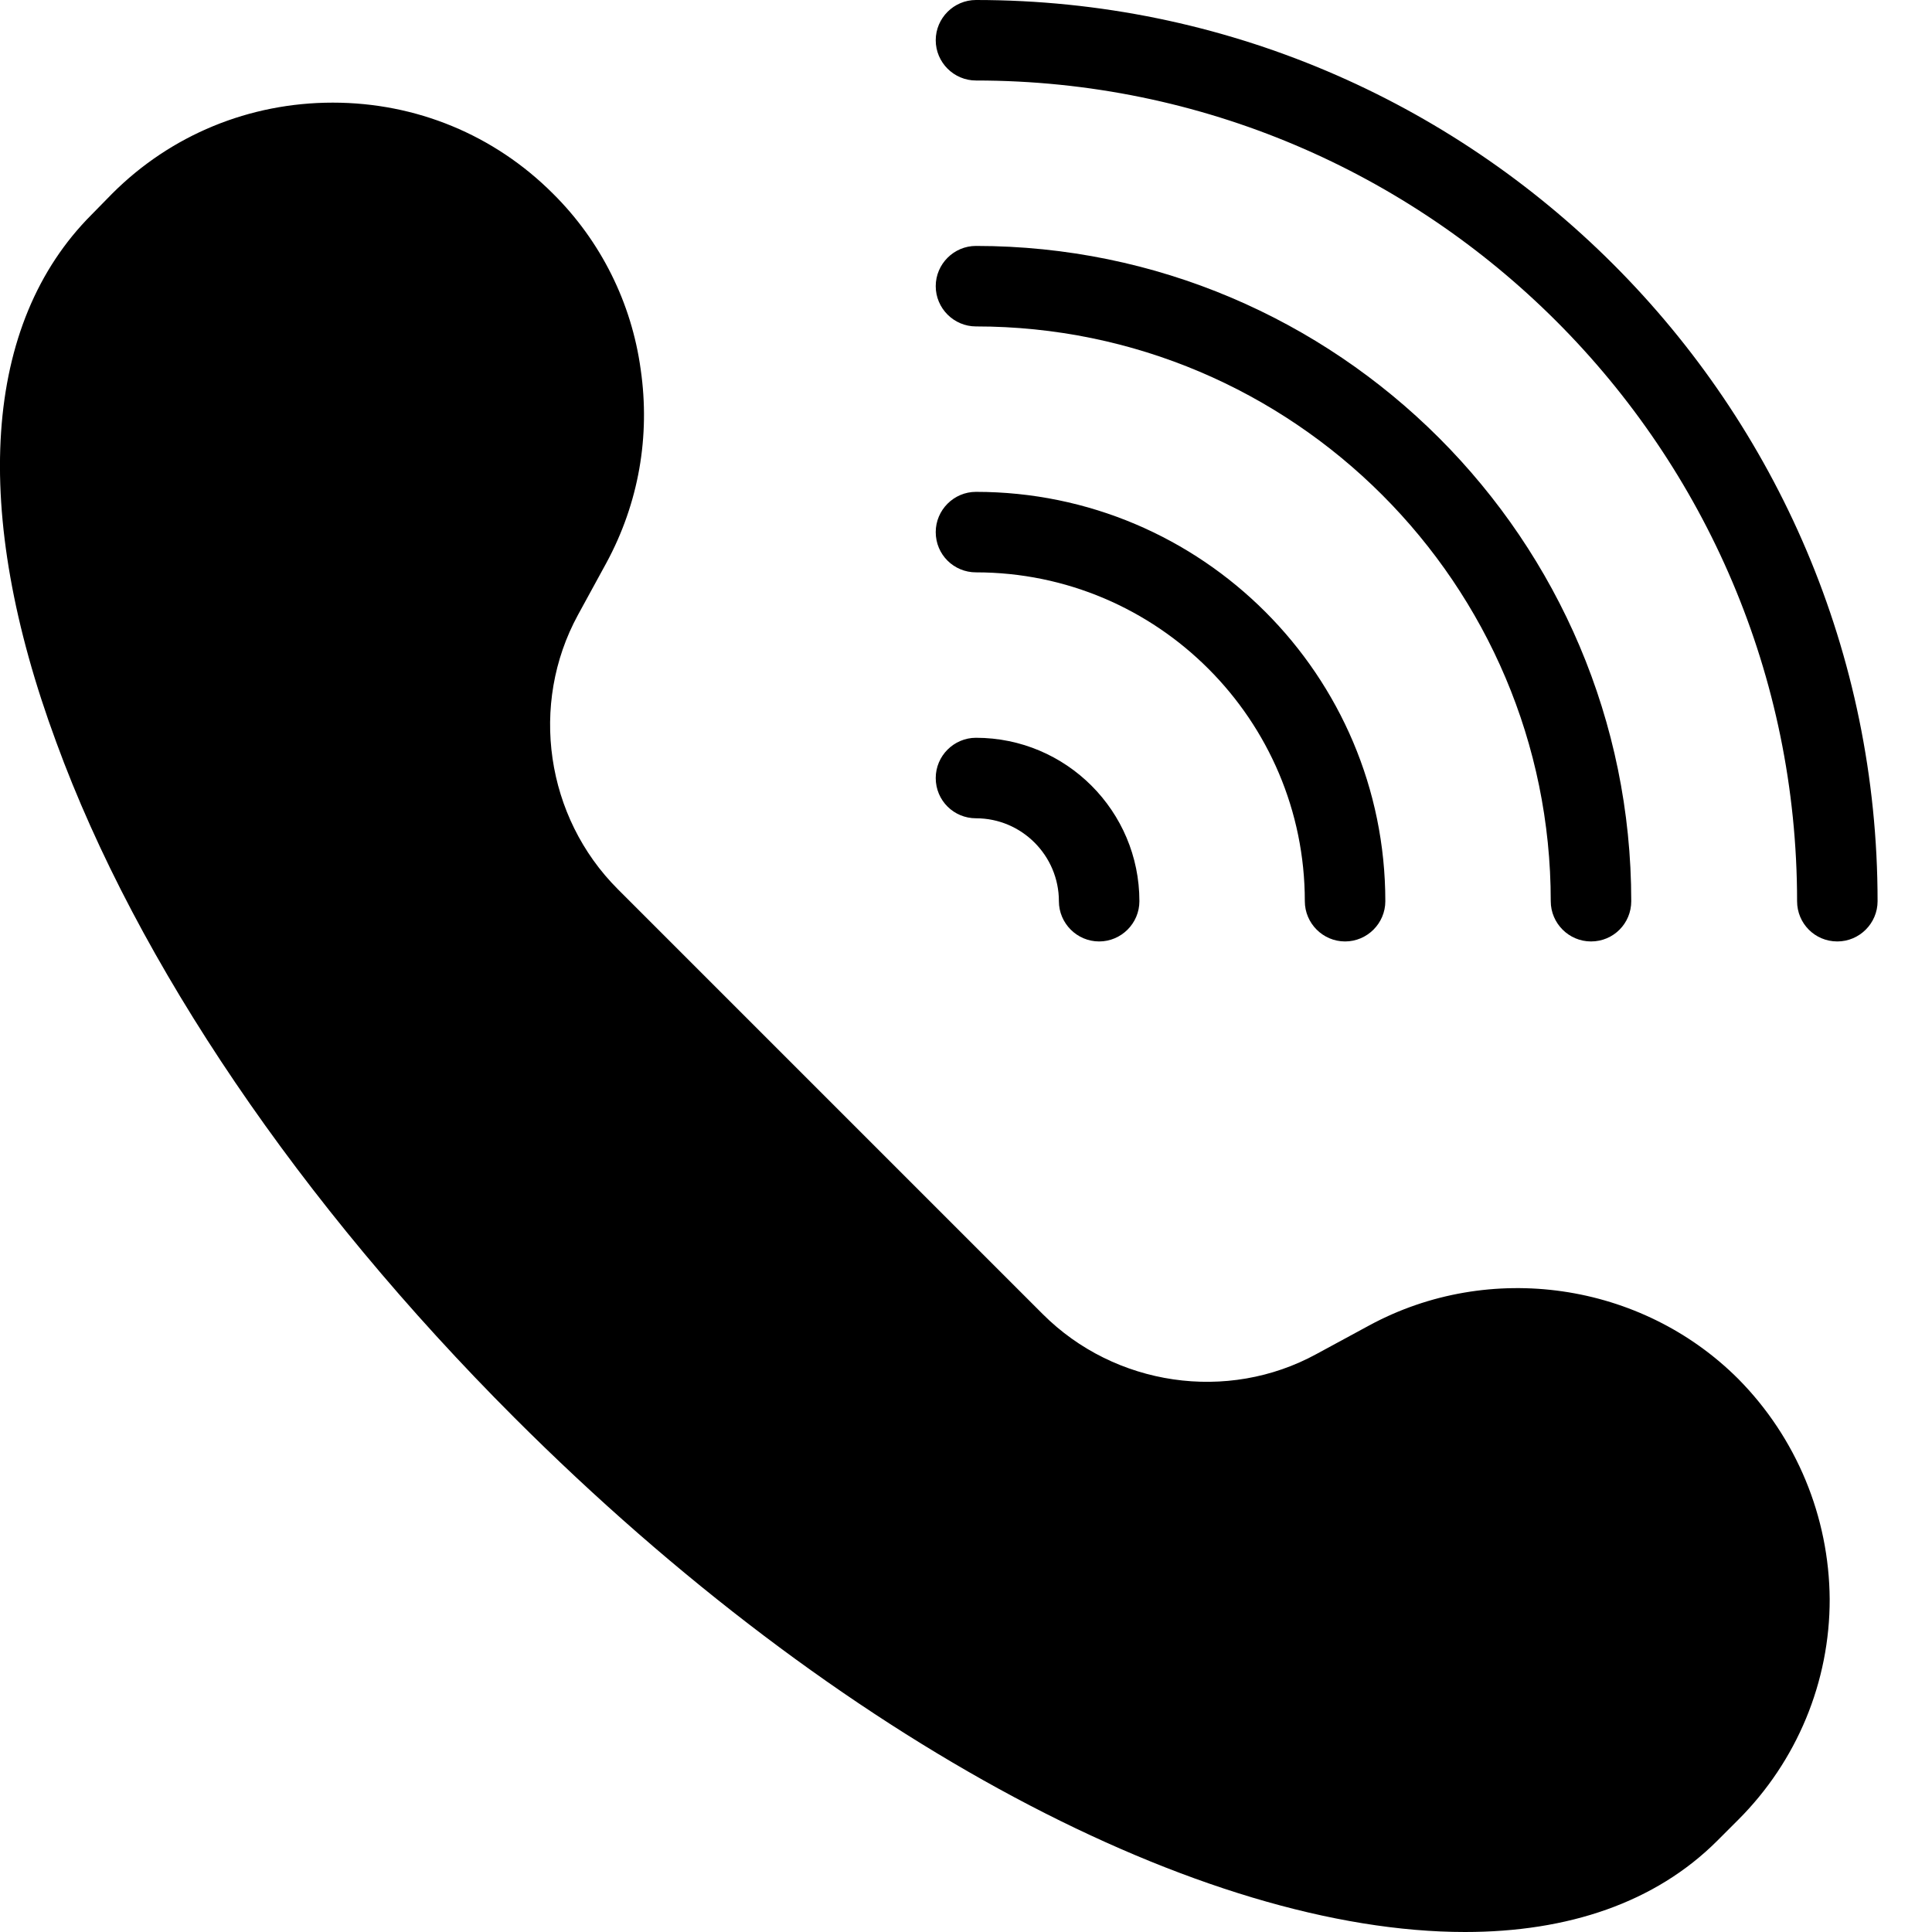 <svg width="25" height="25" viewBox="0 0 24 24" fill="none" xmlns="http://www.w3.org/2000/svg">
<path d="M11.624 9.665C11.624 9.945 11.849 10.165 12.124 10.165C12.694 10.165 13.154 10.63 13.154 11.195C13.154 11.47 13.379 11.695 13.654 11.695C13.929 11.695 14.154 11.47 14.154 11.195C14.154 10.075 13.244 9.165 12.124 9.165C11.849 9.165 11.624 9.39 11.624 9.665ZM19.764 11.695C20.044 11.695 20.264 11.47 20.264 11.195C20.264 6.705 16.614 3.055 12.124 3.055C11.849 3.055 11.624 3.28 11.624 3.555C11.624 3.83 11.849 4.055 12.124 4.055C16.064 4.055 19.264 7.26 19.264 11.195C19.264 11.47 19.489 11.695 19.764 11.695Z" fill="black"/>
<path d="M16.209 11.195C16.209 11.47 16.434 11.695 16.709 11.695C16.984 11.695 17.209 11.47 17.209 11.195C17.209 8.39 14.929 6.11 12.124 6.11C11.849 6.11 11.624 6.335 11.624 6.61C11.624 6.89 11.849 7.11 12.124 7.11C14.379 7.11 16.209 8.945 16.209 11.195ZM12.124 0C11.849 0 11.624 0.225 11.624 0.5C11.624 0.775 11.849 1 12.124 1C17.749 1 22.324 5.575 22.324 11.195C22.324 11.47 22.544 11.695 22.824 11.695C23.099 11.695 23.324 11.47 23.324 11.195C23.324 5.02 18.299 0 12.124 0ZM17.009 16.465L16.354 16.82C15.249 17.425 13.849 17.22 12.954 16.325L7.674 11.045C6.779 10.15 6.574 8.75 7.179 7.64L7.534 6.99C7.934 6.25 8.079 5.42 7.959 4.59C7.846 3.762 7.463 2.994 6.869 2.405C6.139 1.675 5.169 1.275 4.134 1.275C3.099 1.275 2.124 1.675 1.394 2.405L1.139 2.665C-0.211 4.015 -0.366 6.34 0.699 9.22C1.704 11.97 3.729 14.95 6.389 17.61C10.444 21.665 14.959 24 18.199 24C19.479 24 20.564 23.635 21.334 22.865L21.594 22.605C21.954 22.245 22.24 21.818 22.435 21.348C22.63 20.878 22.73 20.374 22.729 19.865C22.722 18.84 22.315 17.859 21.594 17.13C20.389 15.925 18.504 15.655 17.009 16.465Z" fill="black"/>
</svg>

